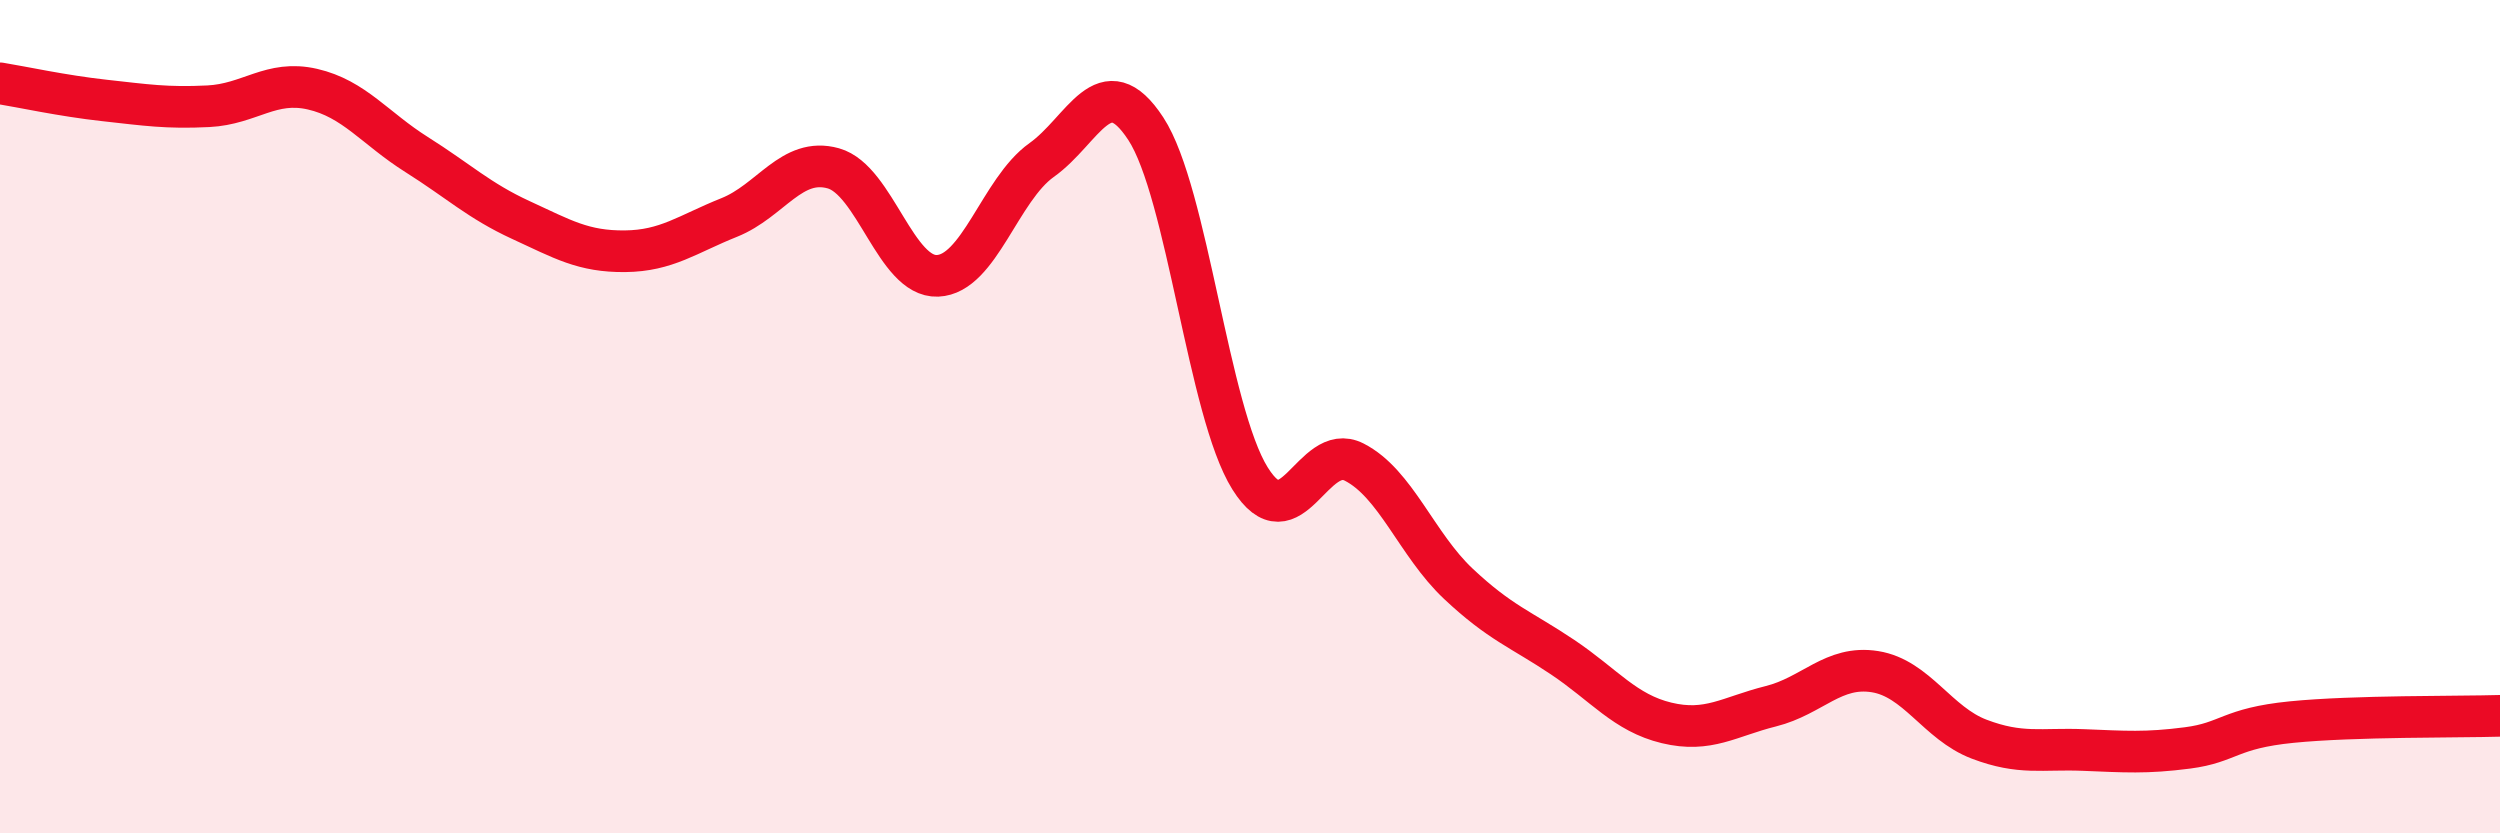 
    <svg width="60" height="20" viewBox="0 0 60 20" xmlns="http://www.w3.org/2000/svg">
      <path
        d="M 0,2 C 0.5,2.08 1.5,2.3 2.5,2.41 C 3.5,2.52 4,2.6 5,2.55 C 6,2.5 6.5,1.91 7.5,2.14 C 8.5,2.37 9,3.08 10,3.71 C 11,4.34 11.5,4.82 12.5,5.28 C 13.5,5.74 14,6.04 15,6.03 C 16,6.02 16.5,5.62 17.5,5.22 C 18.5,4.82 19,3.76 20,4.04 C 21,4.32 21.5,6.66 22.5,6.62 C 23.5,6.58 24,4.55 25,3.84 C 26,3.13 26.5,1.56 27.5,3.09 C 28.5,4.62 29,9.88 30,11.48 C 31,13.08 31.5,10.58 32.5,11.09 C 33.5,11.6 34,13.07 35,14.01 C 36,14.95 36.5,15.1 37.5,15.77 C 38.5,16.44 39,17.11 40,17.35 C 41,17.59 41.5,17.2 42.5,16.95 C 43.5,16.7 44,15.96 45,16.12 C 46,16.28 46.5,17.36 47.5,17.74 C 48.5,18.12 49,17.96 50,18 C 51,18.04 51.5,18.08 52.5,17.95 C 53.5,17.82 53.5,17.48 55,17.33 C 56.5,17.18 59,17.21 60,17.18L60 20L0 20Z"
        fill="#EB0A25"
        opacity="0.1"
        stroke-linecap="round"
        stroke-linejoin="round"
      />
      <path
        d="M 0,2 C 0.5,2.08 1.5,2.3 2.5,2.41 C 3.5,2.52 4,2.6 5,2.55 C 6,2.5 6.5,1.91 7.5,2.14 C 8.5,2.37 9,3.08 10,3.71 C 11,4.34 11.5,4.82 12.5,5.28 C 13.5,5.74 14,6.04 15,6.03 C 16,6.02 16.5,5.62 17.5,5.22 C 18.5,4.82 19,3.76 20,4.04 C 21,4.32 21.5,6.66 22.5,6.62 C 23.5,6.58 24,4.55 25,3.84 C 26,3.13 26.5,1.56 27.5,3.09 C 28.5,4.62 29,9.88 30,11.48 C 31,13.08 31.5,10.58 32.5,11.09 C 33.5,11.6 34,13.07 35,14.01 C 36,14.95 36.5,15.1 37.5,15.77 C 38.5,16.44 39,17.11 40,17.35 C 41,17.59 41.5,17.2 42.5,16.95 C 43.5,16.7 44,15.96 45,16.12 C 46,16.28 46.5,17.36 47.5,17.74 C 48.5,18.12 49,17.96 50,18 C 51,18.04 51.5,18.08 52.5,17.95 C 53.5,17.82 53.5,17.48 55,17.33 C 56.5,17.18 59,17.21 60,17.18"
        stroke="#EB0A25"
        stroke-width="1"
        fill="none"
        stroke-linecap="round"
        stroke-linejoin="round"
      />
    </svg>
  